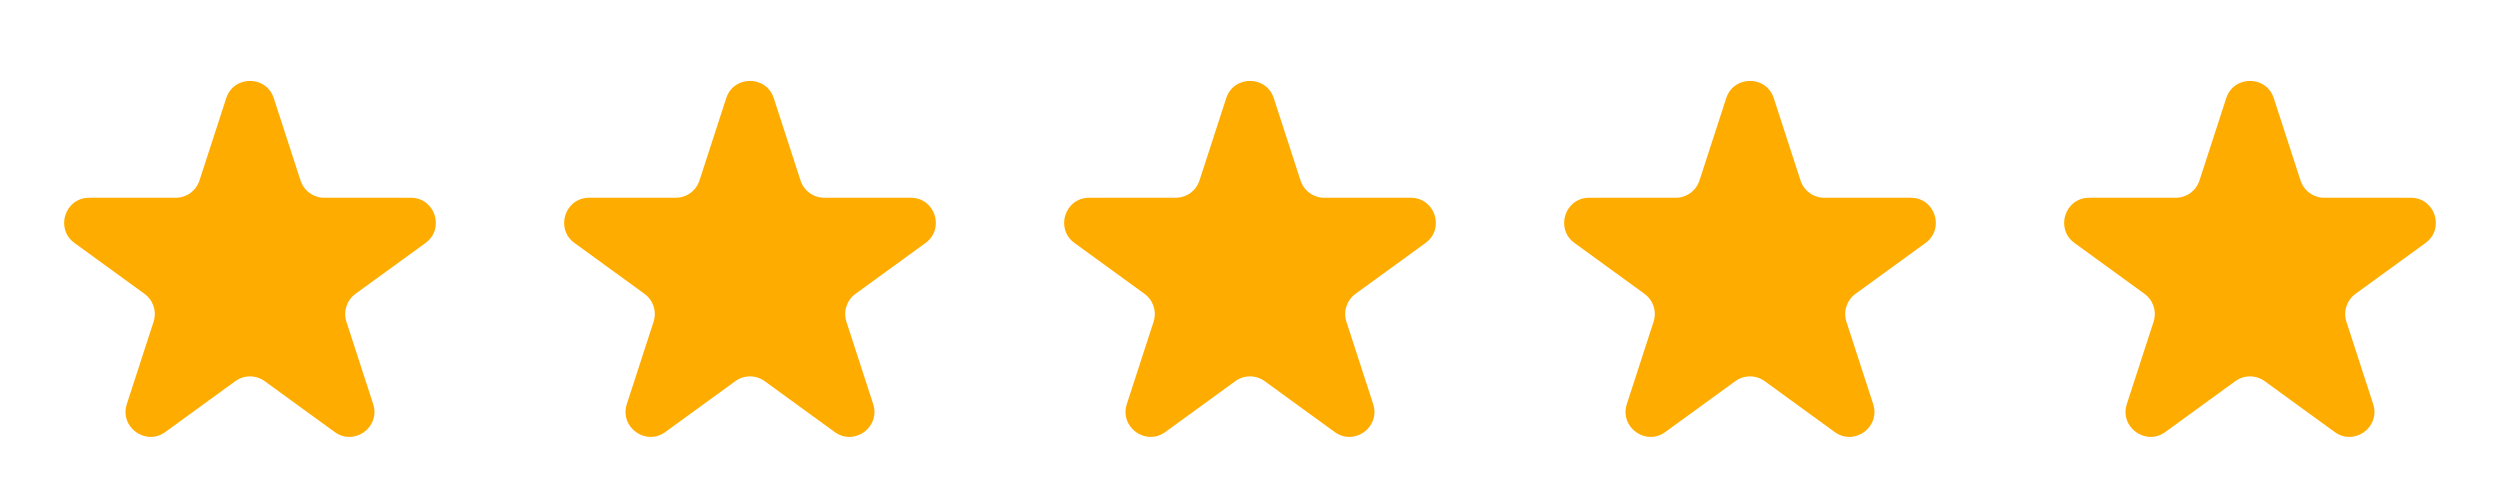 <svg width="100" height="20" viewBox="0 0 100 20" fill="none" xmlns="http://www.w3.org/2000/svg">
<path d="M9.049 3.927C9.348 3.006 10.652 3.006 10.951 3.927L12.021 7.219C12.155 7.631 12.538 7.91 12.972 7.91H16.433C17.402 7.91 17.804 9.149 17.021 9.719L14.22 11.753C13.87 12.008 13.723 12.459 13.857 12.871L14.927 16.163C15.226 17.084 14.172 17.851 13.388 17.281L10.588 15.247C10.237 14.992 9.763 14.992 9.412 15.247L6.612 17.281C5.828 17.851 4.774 17.084 5.073 16.163L6.143 12.871C6.277 12.459 6.13 12.008 5.779 11.753L2.979 9.719C2.196 9.149 2.598 7.91 3.567 7.91H7.028C7.462 7.91 7.845 7.631 7.979 7.219L9.049 3.927Z" fill="#FFAC00"></path>
<path d="M29.049 3.927C29.348 3.006 30.652 3.006 30.951 3.927L32.021 7.219C32.154 7.631 32.538 7.91 32.972 7.91H36.433C37.402 7.91 37.804 9.149 37.021 9.719L34.221 11.753C33.87 12.008 33.723 12.459 33.857 12.871L34.927 16.163C35.226 17.084 34.172 17.851 33.388 17.281L30.588 15.247C30.237 14.992 29.763 14.992 29.412 15.247L26.612 17.281C25.828 17.851 24.774 17.084 25.073 16.163L26.143 12.871C26.277 12.459 26.13 12.008 25.779 11.753L22.979 9.719C22.196 9.149 22.598 7.91 23.567 7.91H27.028C27.462 7.91 27.846 7.631 27.979 7.219L29.049 3.927Z" fill="#FFAC00"></path>
<path d="M49.049 3.927C49.348 3.006 50.652 3.006 50.951 3.927L52.021 7.219C52.154 7.631 52.538 7.91 52.972 7.91H56.433C57.402 7.91 57.804 9.149 57.021 9.719L54.221 11.753C53.87 12.008 53.723 12.459 53.857 12.871L54.927 16.163C55.226 17.084 54.172 17.851 53.388 17.281L50.588 15.247C50.237 14.992 49.763 14.992 49.412 15.247L46.612 17.281C45.828 17.851 44.774 17.084 45.073 16.163L46.143 12.871C46.277 12.459 46.13 12.008 45.779 11.753L42.979 9.719C42.196 9.149 42.598 7.91 43.567 7.91H47.028C47.462 7.91 47.846 7.631 47.979 7.219L49.049 3.927Z" fill="#FFAC00"></path>
<path d="M69.049 3.927C69.348 3.006 70.652 3.006 70.951 3.927L72.021 7.219C72.154 7.631 72.538 7.91 72.972 7.91H76.433C77.402 7.91 77.804 9.149 77.021 9.719L74.221 11.753C73.87 12.008 73.723 12.459 73.857 12.871L74.927 16.163C75.226 17.084 74.172 17.851 73.388 17.281L70.588 15.247C70.237 14.992 69.763 14.992 69.412 15.247L66.612 17.281C65.828 17.851 64.774 17.084 65.073 16.163L66.143 12.871C66.277 12.459 66.13 12.008 65.779 11.753L62.979 9.719C62.196 9.149 62.598 7.91 63.567 7.91H67.028C67.462 7.91 67.846 7.631 67.979 7.219L69.049 3.927Z" fill="#FFAC00"></path>
<path d="M89.049 3.927C89.348 3.006 90.652 3.006 90.951 3.927L92.021 7.219C92.154 7.631 92.538 7.91 92.972 7.91H96.433C97.402 7.91 97.804 9.149 97.021 9.719L94.221 11.753C93.87 12.008 93.723 12.459 93.857 12.871L94.927 16.163C95.226 17.084 94.172 17.851 93.388 17.281L90.588 15.247C90.237 14.992 89.763 14.992 89.412 15.247L86.612 17.281C85.828 17.851 84.774 17.084 85.073 16.163L86.143 12.871C86.277 12.459 86.13 12.008 85.779 11.753L82.979 9.719C82.196 9.149 82.598 7.91 83.567 7.91H87.028C87.462 7.91 87.846 7.631 87.979 7.219L89.049 3.927Z" fill="#FFAC00"></path>
</svg>

